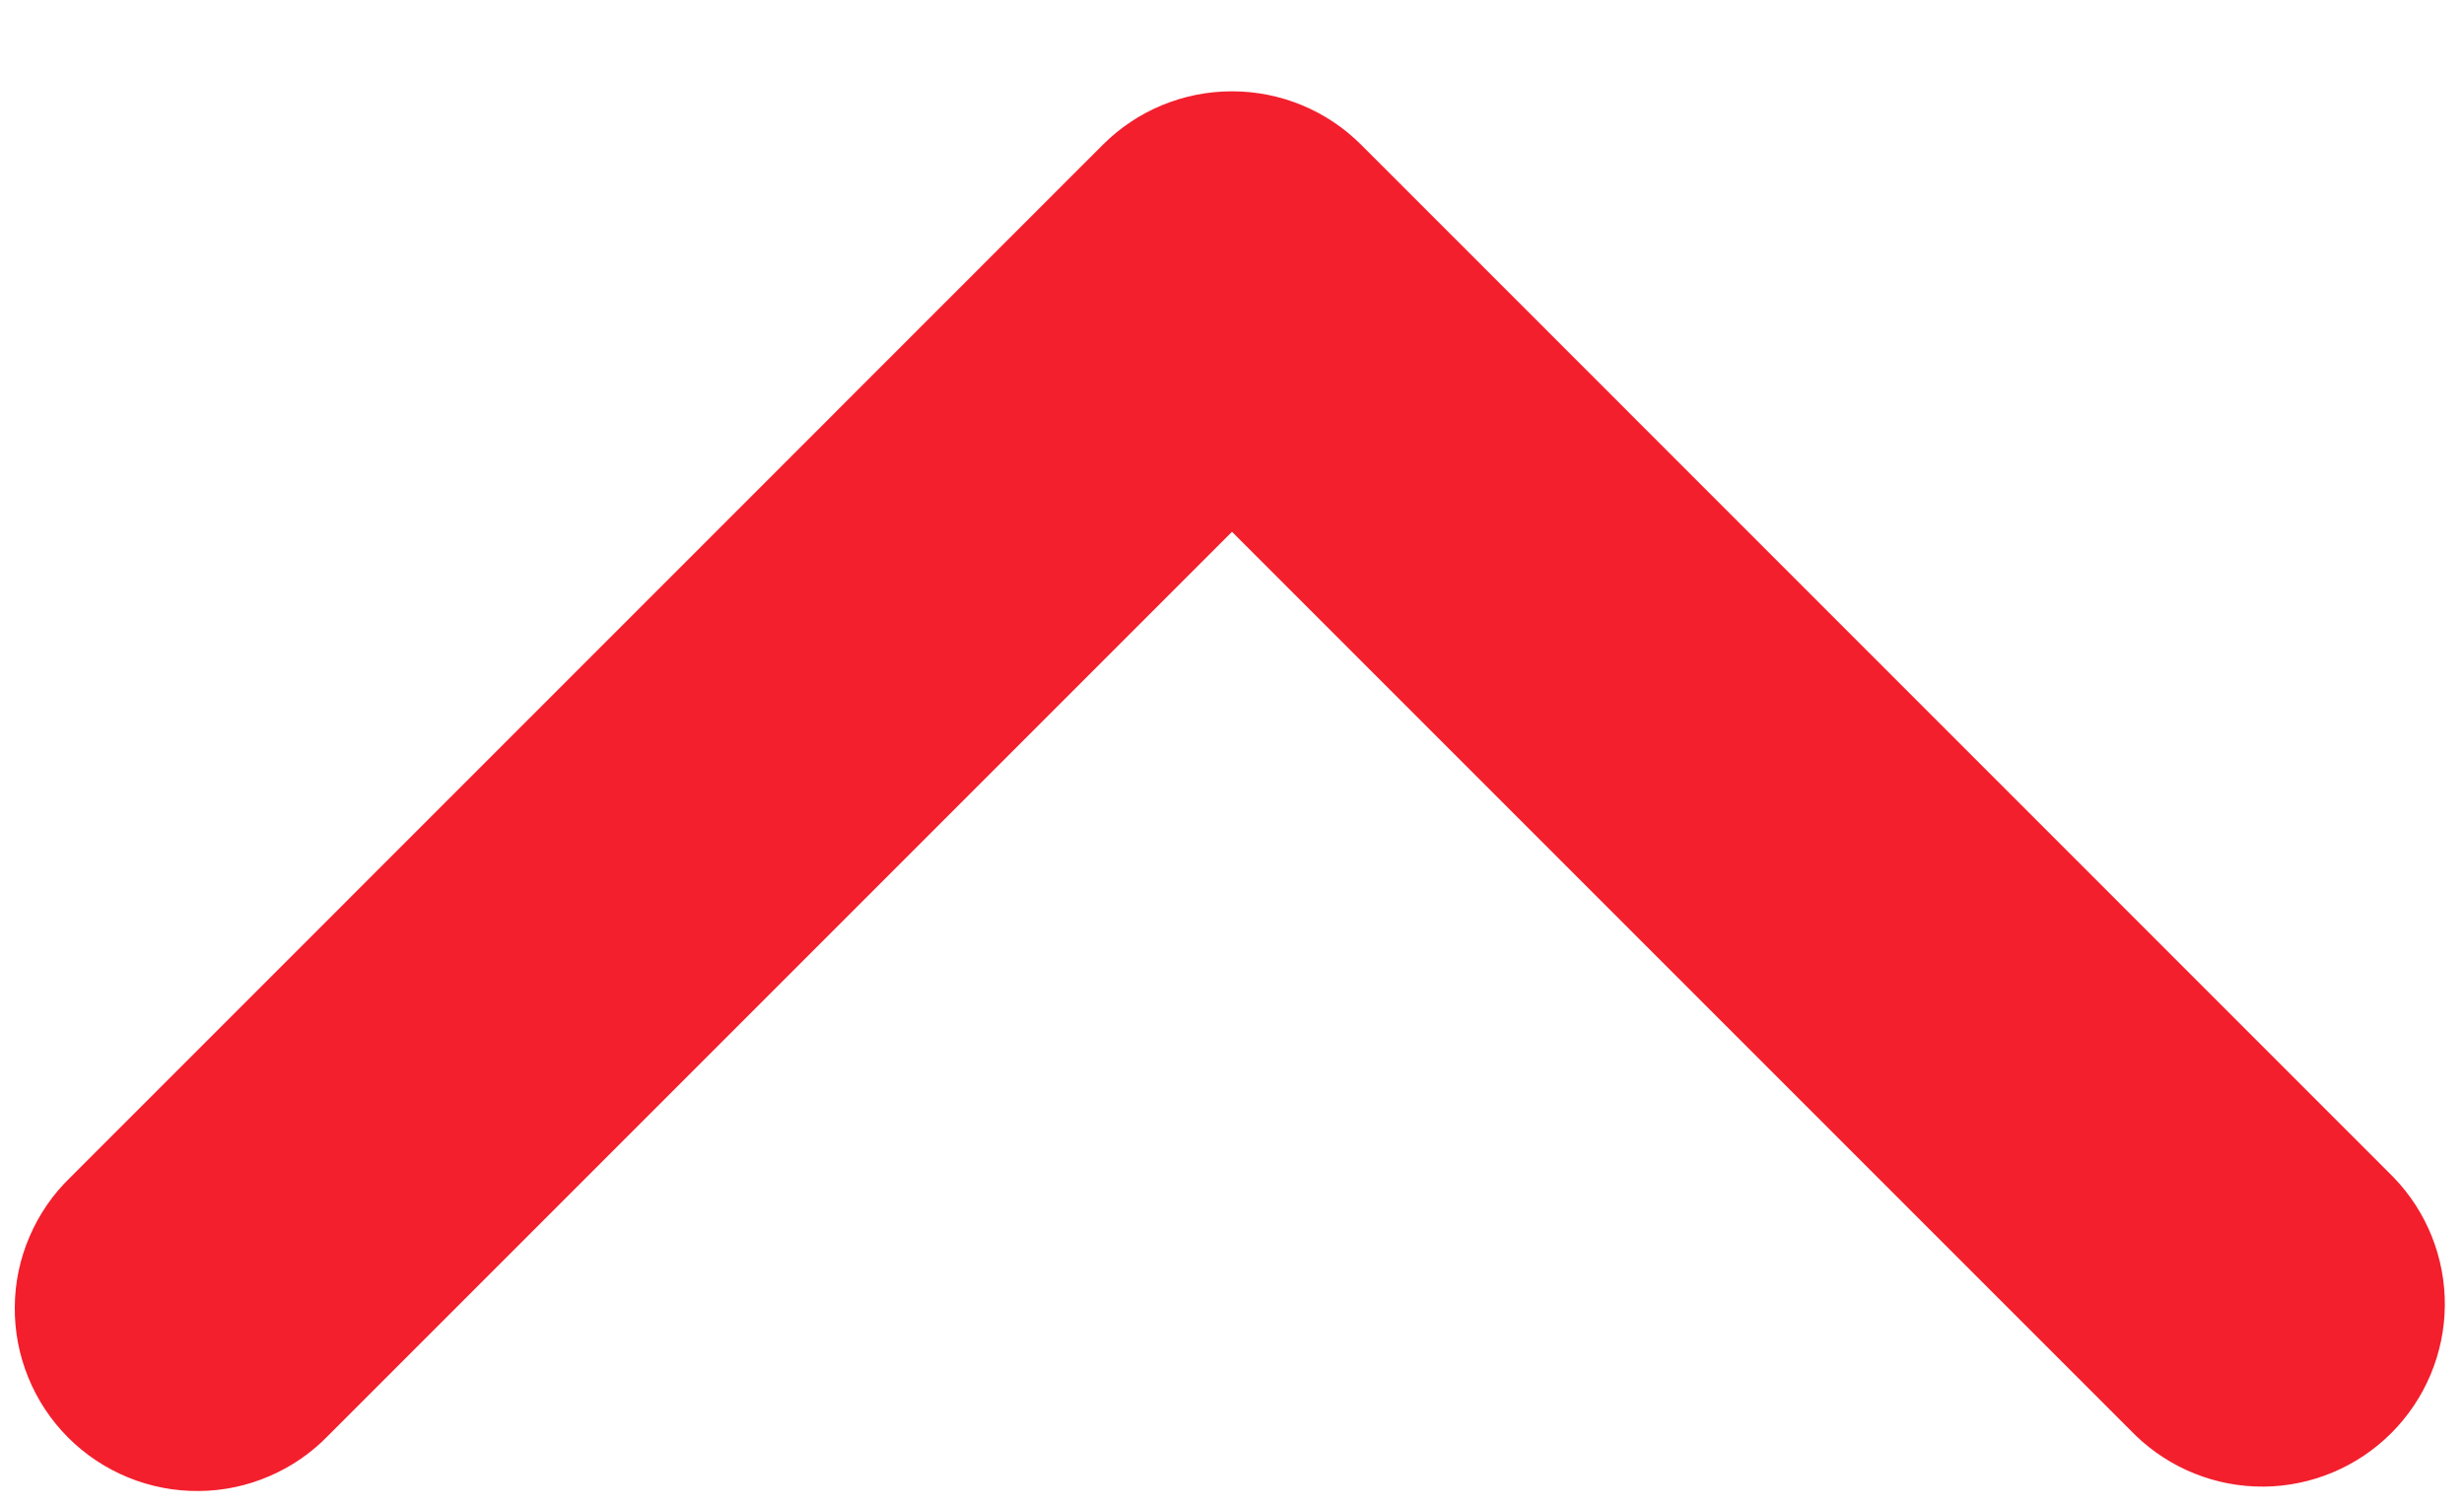 <svg width="18" height="11" viewBox="0 0 18 11" fill="none" xmlns="http://www.w3.org/2000/svg">
<path fill-rule="evenodd" clip-rule="evenodd" d="M9.943 1.057C9.693 0.807 9.354 0.667 9 0.667C8.646 0.667 8.307 0.807 8.057 1.057L0.515 8.6C0.387 8.723 0.286 8.87 0.216 9.033C0.146 9.195 0.109 9.37 0.108 9.547C0.106 9.725 0.14 9.9 0.207 10.064C0.274 10.228 0.373 10.377 0.498 10.502C0.623 10.627 0.772 10.726 0.936 10.793C1.1 10.86 1.276 10.894 1.453 10.892C1.63 10.891 1.805 10.854 1.967 10.784C2.13 10.714 2.277 10.613 2.4 10.485L9 3.885L15.6 10.485C15.851 10.728 16.188 10.863 16.538 10.86C16.887 10.857 17.222 10.716 17.469 10.469C17.716 10.222 17.857 9.887 17.86 9.538C17.863 9.188 17.728 8.851 17.485 8.6L9.943 1.057Z" fill="#F31F2D"/>
</svg>
